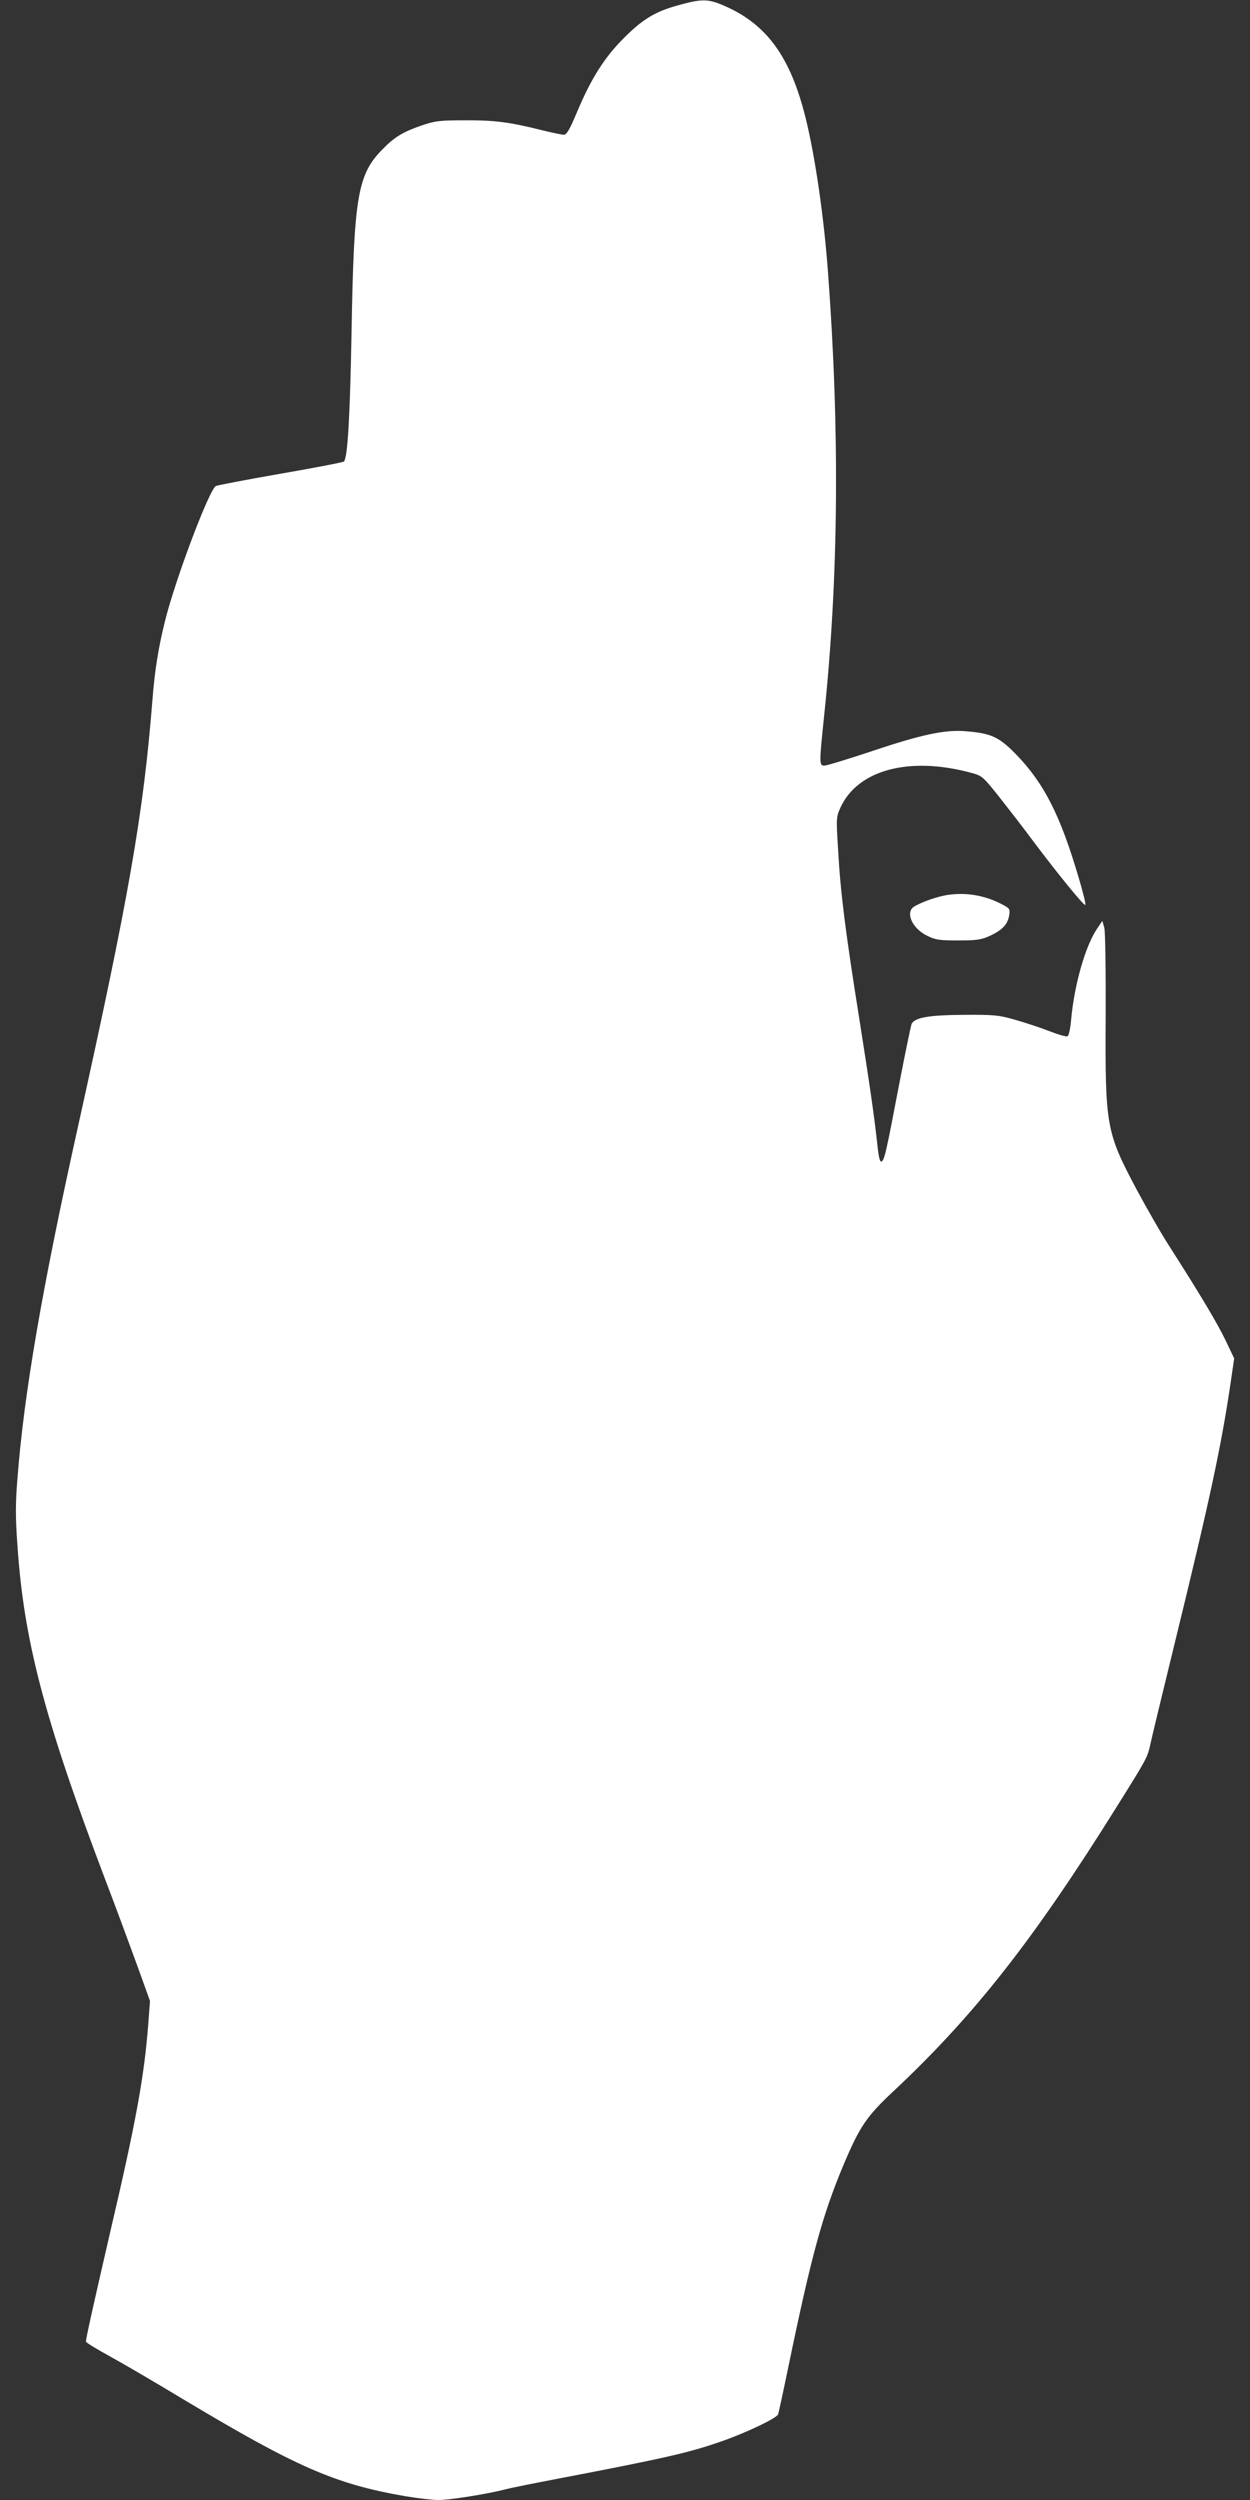 <?xml version="1.0" standalone="no"?>
<!DOCTYPE svg PUBLIC "-//W3C//DTD SVG 20010904//EN"
 "http://www.w3.org/TR/2001/REC-SVG-20010904/DTD/svg10.dtd">
<svg version="1.0" xmlns="http://www.w3.org/2000/svg"
 width="640pt" height="1280pt" viewBox="0 0 640 1280"
 preserveAspectRatio="xMidYMid meet">
<rect x="0" y="0" width="640" height="1280" fill="#333333" stroke="none"/>
<g transform="translate(0,1280) scale(0.1,-0.1)"
fill="#ffffff" stroke="none">
<path d="M3476 12774 c-122 -33 -186 -72 -286 -173 -98 -99 -165 -206 -237
-378 -36 -86 -52 -113 -66 -113 -10 0 -62 11 -115 24 -164 41 -241 51 -392 50
-130 0 -153 -3 -223 -27 -93 -32 -138 -59 -198 -121 -128 -129 -147 -240 -159
-936 -8 -436 -20 -642 -39 -663 -4 -4 -149 -32 -322 -62 -173 -30 -322 -59
-333 -63 -33 -14 -204 -466 -260 -687 -35 -140 -54 -258 -66 -415 -46 -578
-120 -1002 -380 -2175 -185 -833 -278 -1374 -311 -1810 -10 -121 -10 -196 0
-333 32 -486 137 -888 441 -1692 62 -162 140 -374 175 -470 l63 -175 -9 -120
c-21 -270 -63 -500 -194 -1060 -84 -364 -125 -547 -125 -564 0 -5 58 -40 129
-79 71 -39 236 -136 367 -215 579 -347 778 -435 1136 -497 64 -11 142 -20 173
-20 58 0 247 30 345 55 30 8 141 30 245 50 575 110 692 137 861 196 126 44
283 119 288 138 3 9 26 115 51 236 119 576 175 779 280 1032 88 208 119 255
267 393 408 384 709 767 1131 1442 159 254 161 257 177 328 6 30 63 265 126
523 178 728 236 998 284 1322 l19 130 -43 90 c-43 90 -131 237 -283 475 -45
69 -121 202 -171 295 -159 299 -164 326 -161 892 1 242 -2 433 -7 453 l-10 35
-27 -40 c-60 -88 -117 -288 -133 -468 -4 -46 -12 -81 -19 -83 -6 -3 -47 9 -91
26 -43 17 -122 43 -174 58 -87 25 -109 27 -265 26 -174 -1 -249 -13 -267 -45
-4 -8 -32 -144 -63 -304 -68 -357 -77 -397 -92 -402 -7 -3 -13 19 -18 59 -17
162 -40 321 -95 669 -72 452 -97 650 -109 869 -10 162 -10 166 13 217 89 192
353 262 669 176 56 -15 60 -19 146 -127 48 -61 123 -158 166 -216 131 -175
269 -344 272 -333 5 14 -60 235 -103 350 -71 191 -146 314 -261 430 -81 81
-122 99 -248 109 -105 9 -225 -16 -478 -101 -123 -41 -234 -75 -246 -75 -27 0
-27 9 -2 250 75 710 81 1466 20 2280 -21 284 -66 591 -114 785 -78 316 -201
484 -423 578 -77 33 -111 33 -226 1z"/>
<path d="M4860 8219 c-53 -6 -139 -36 -180 -61 -46 -29 -10 -112 67 -149 42
-21 62 -24 158 -24 94 0 118 3 162 23 64 29 92 59 100 105 5 34 4 36 -45 61
-81 41 -172 57 -262 45z"/>
</g>
</svg>
